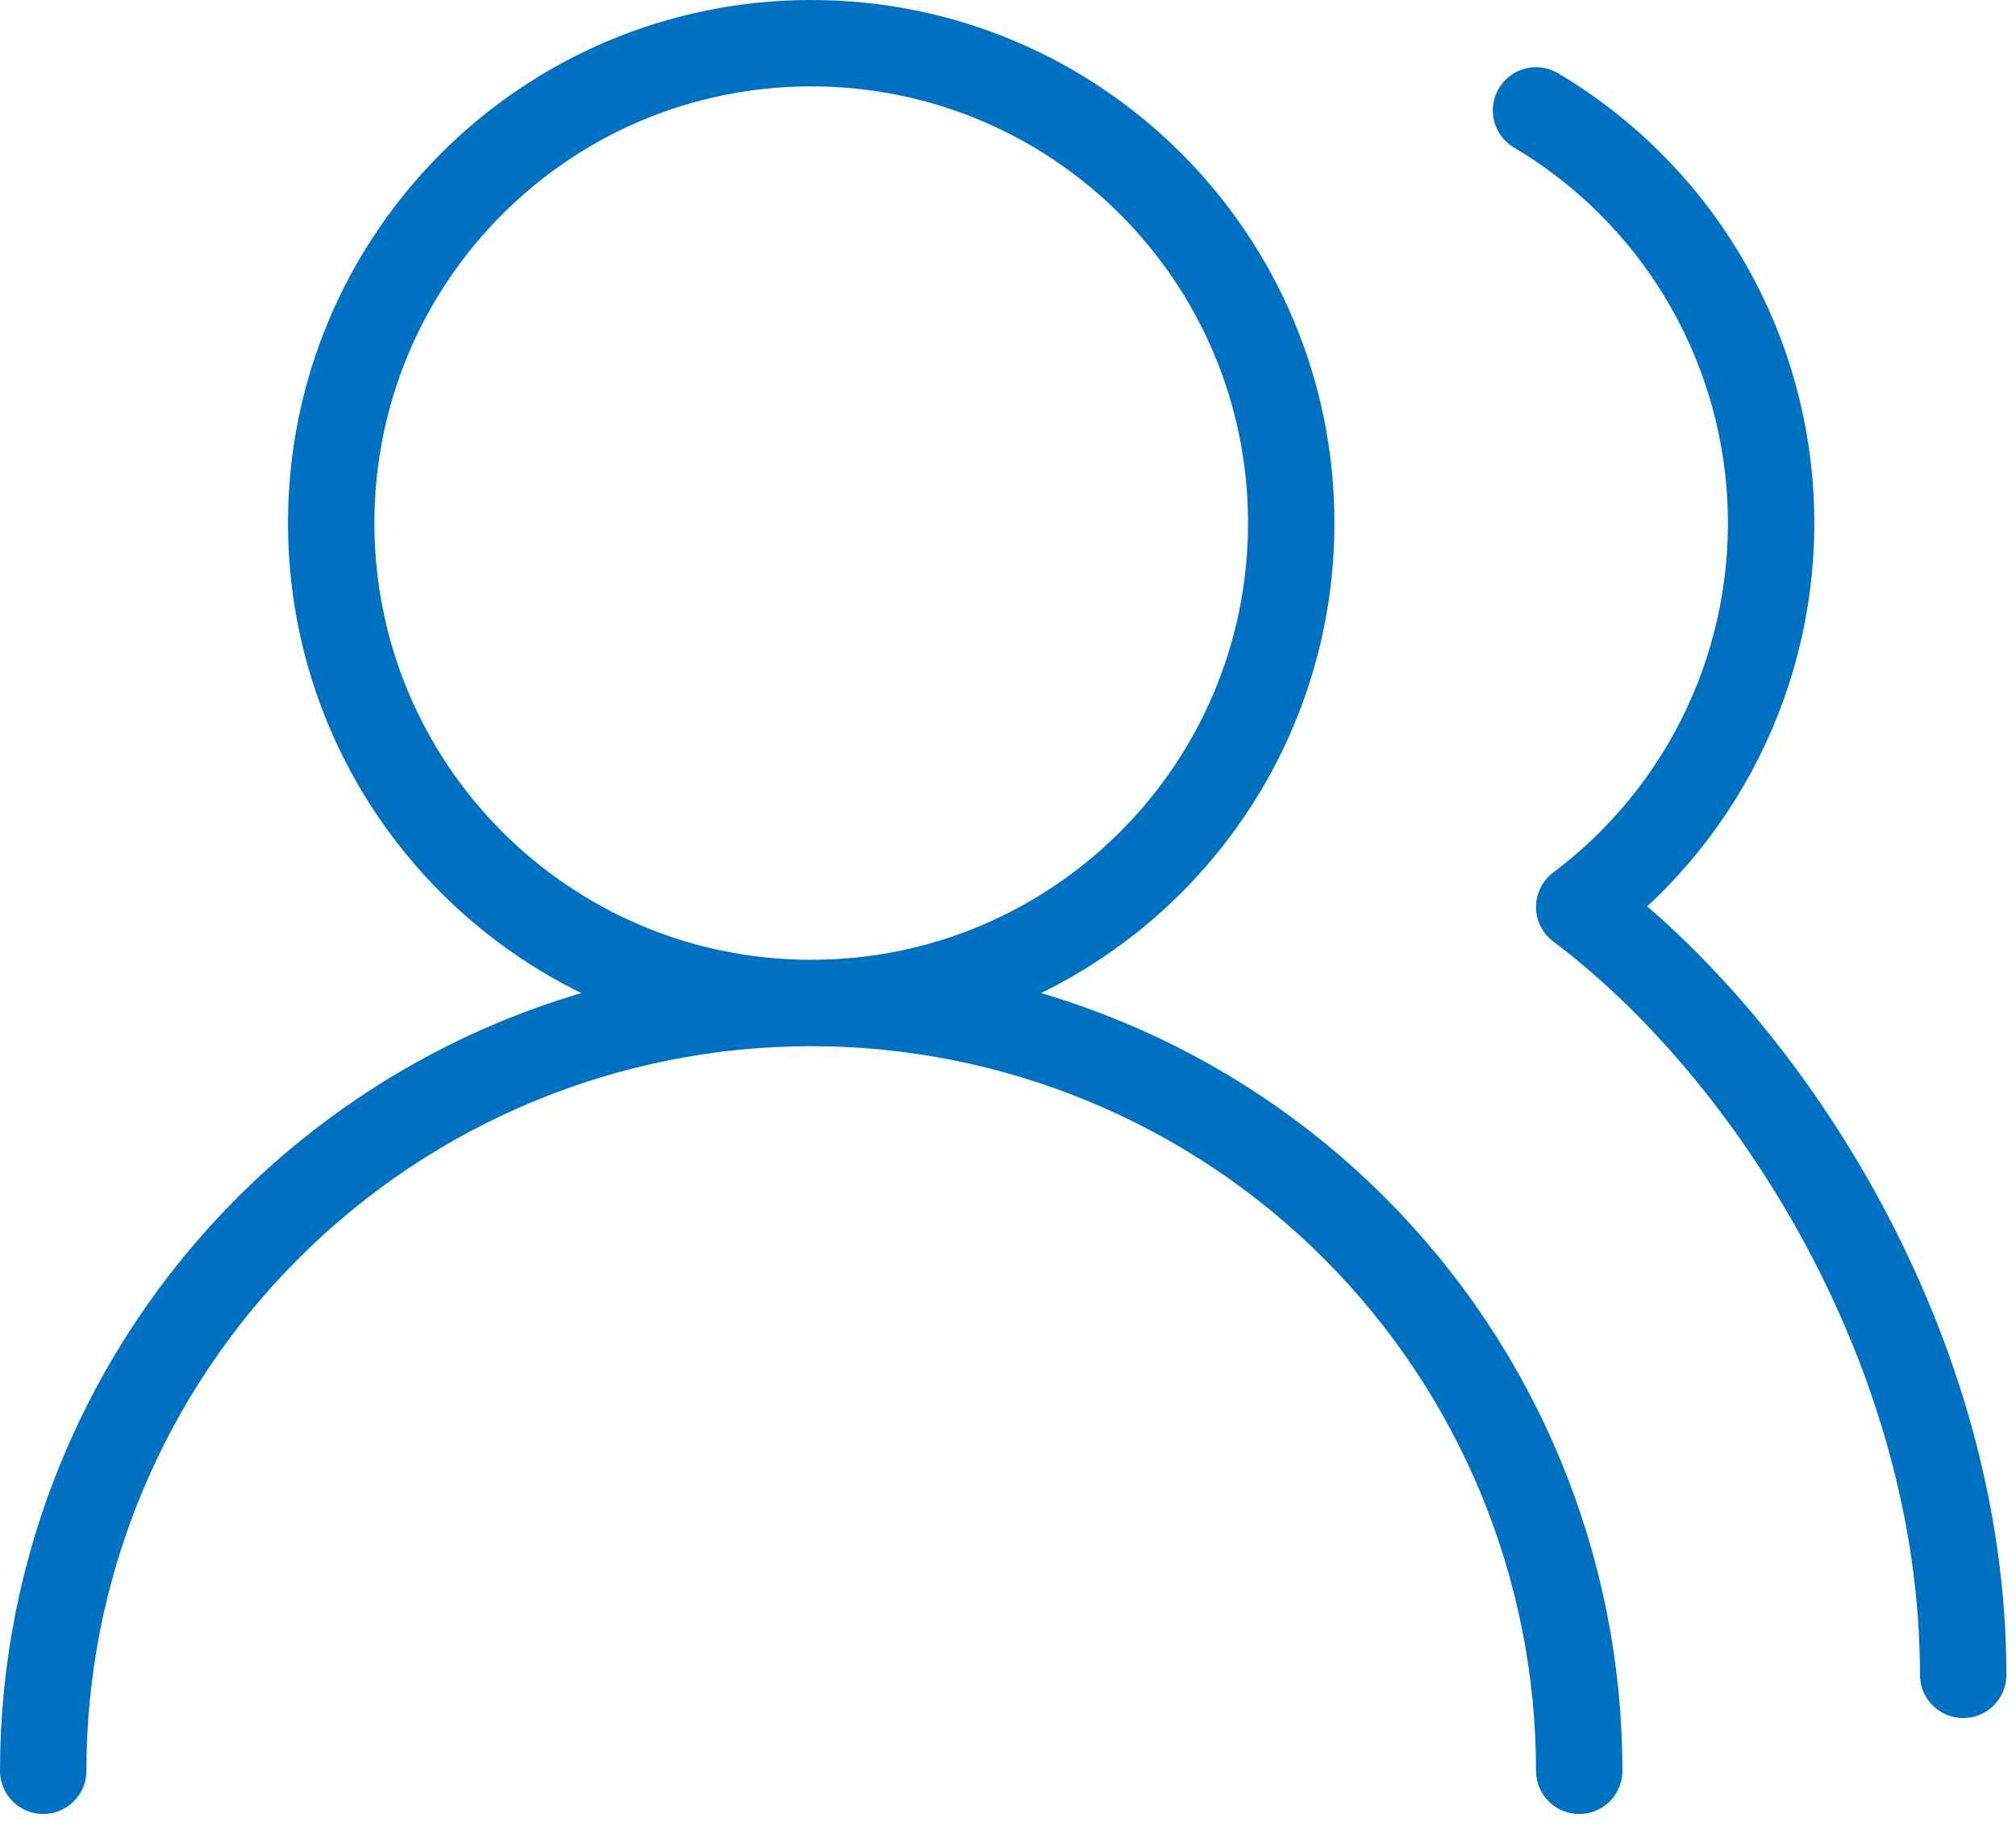 <svg width="35" height="32" viewBox="0 0 35 32" fill="none" xmlns="http://www.w3.org/2000/svg">
<path d="M27.417 30.75C27.417 27.214 26.012 23.822 23.511 21.322C21.011 18.821 17.62 17.417 14.083 17.417M14.083 17.417C10.547 17.417 7.156 18.821 4.655 21.322C2.155 23.822 0.75 27.214 0.75 30.75M14.083 17.417C18.686 17.417 22.417 13.686 22.417 9.083C22.417 4.481 18.686 0.75 14.083 0.75C9.481 0.75 5.75 4.481 5.75 9.083C5.75 13.686 9.481 17.417 14.083 17.417ZM34.083 29.084C34.083 23.467 30.75 18.25 27.417 15.75C28.512 14.928 29.389 13.849 29.968 12.607C30.547 11.366 30.811 10.001 30.737 8.633C30.663 7.266 30.252 5.937 29.543 4.766C28.833 3.594 27.845 2.616 26.667 1.917" stroke="#0070C1" stroke-width="1.5" stroke-linecap="round" stroke-linejoin="round"/>
</svg>
